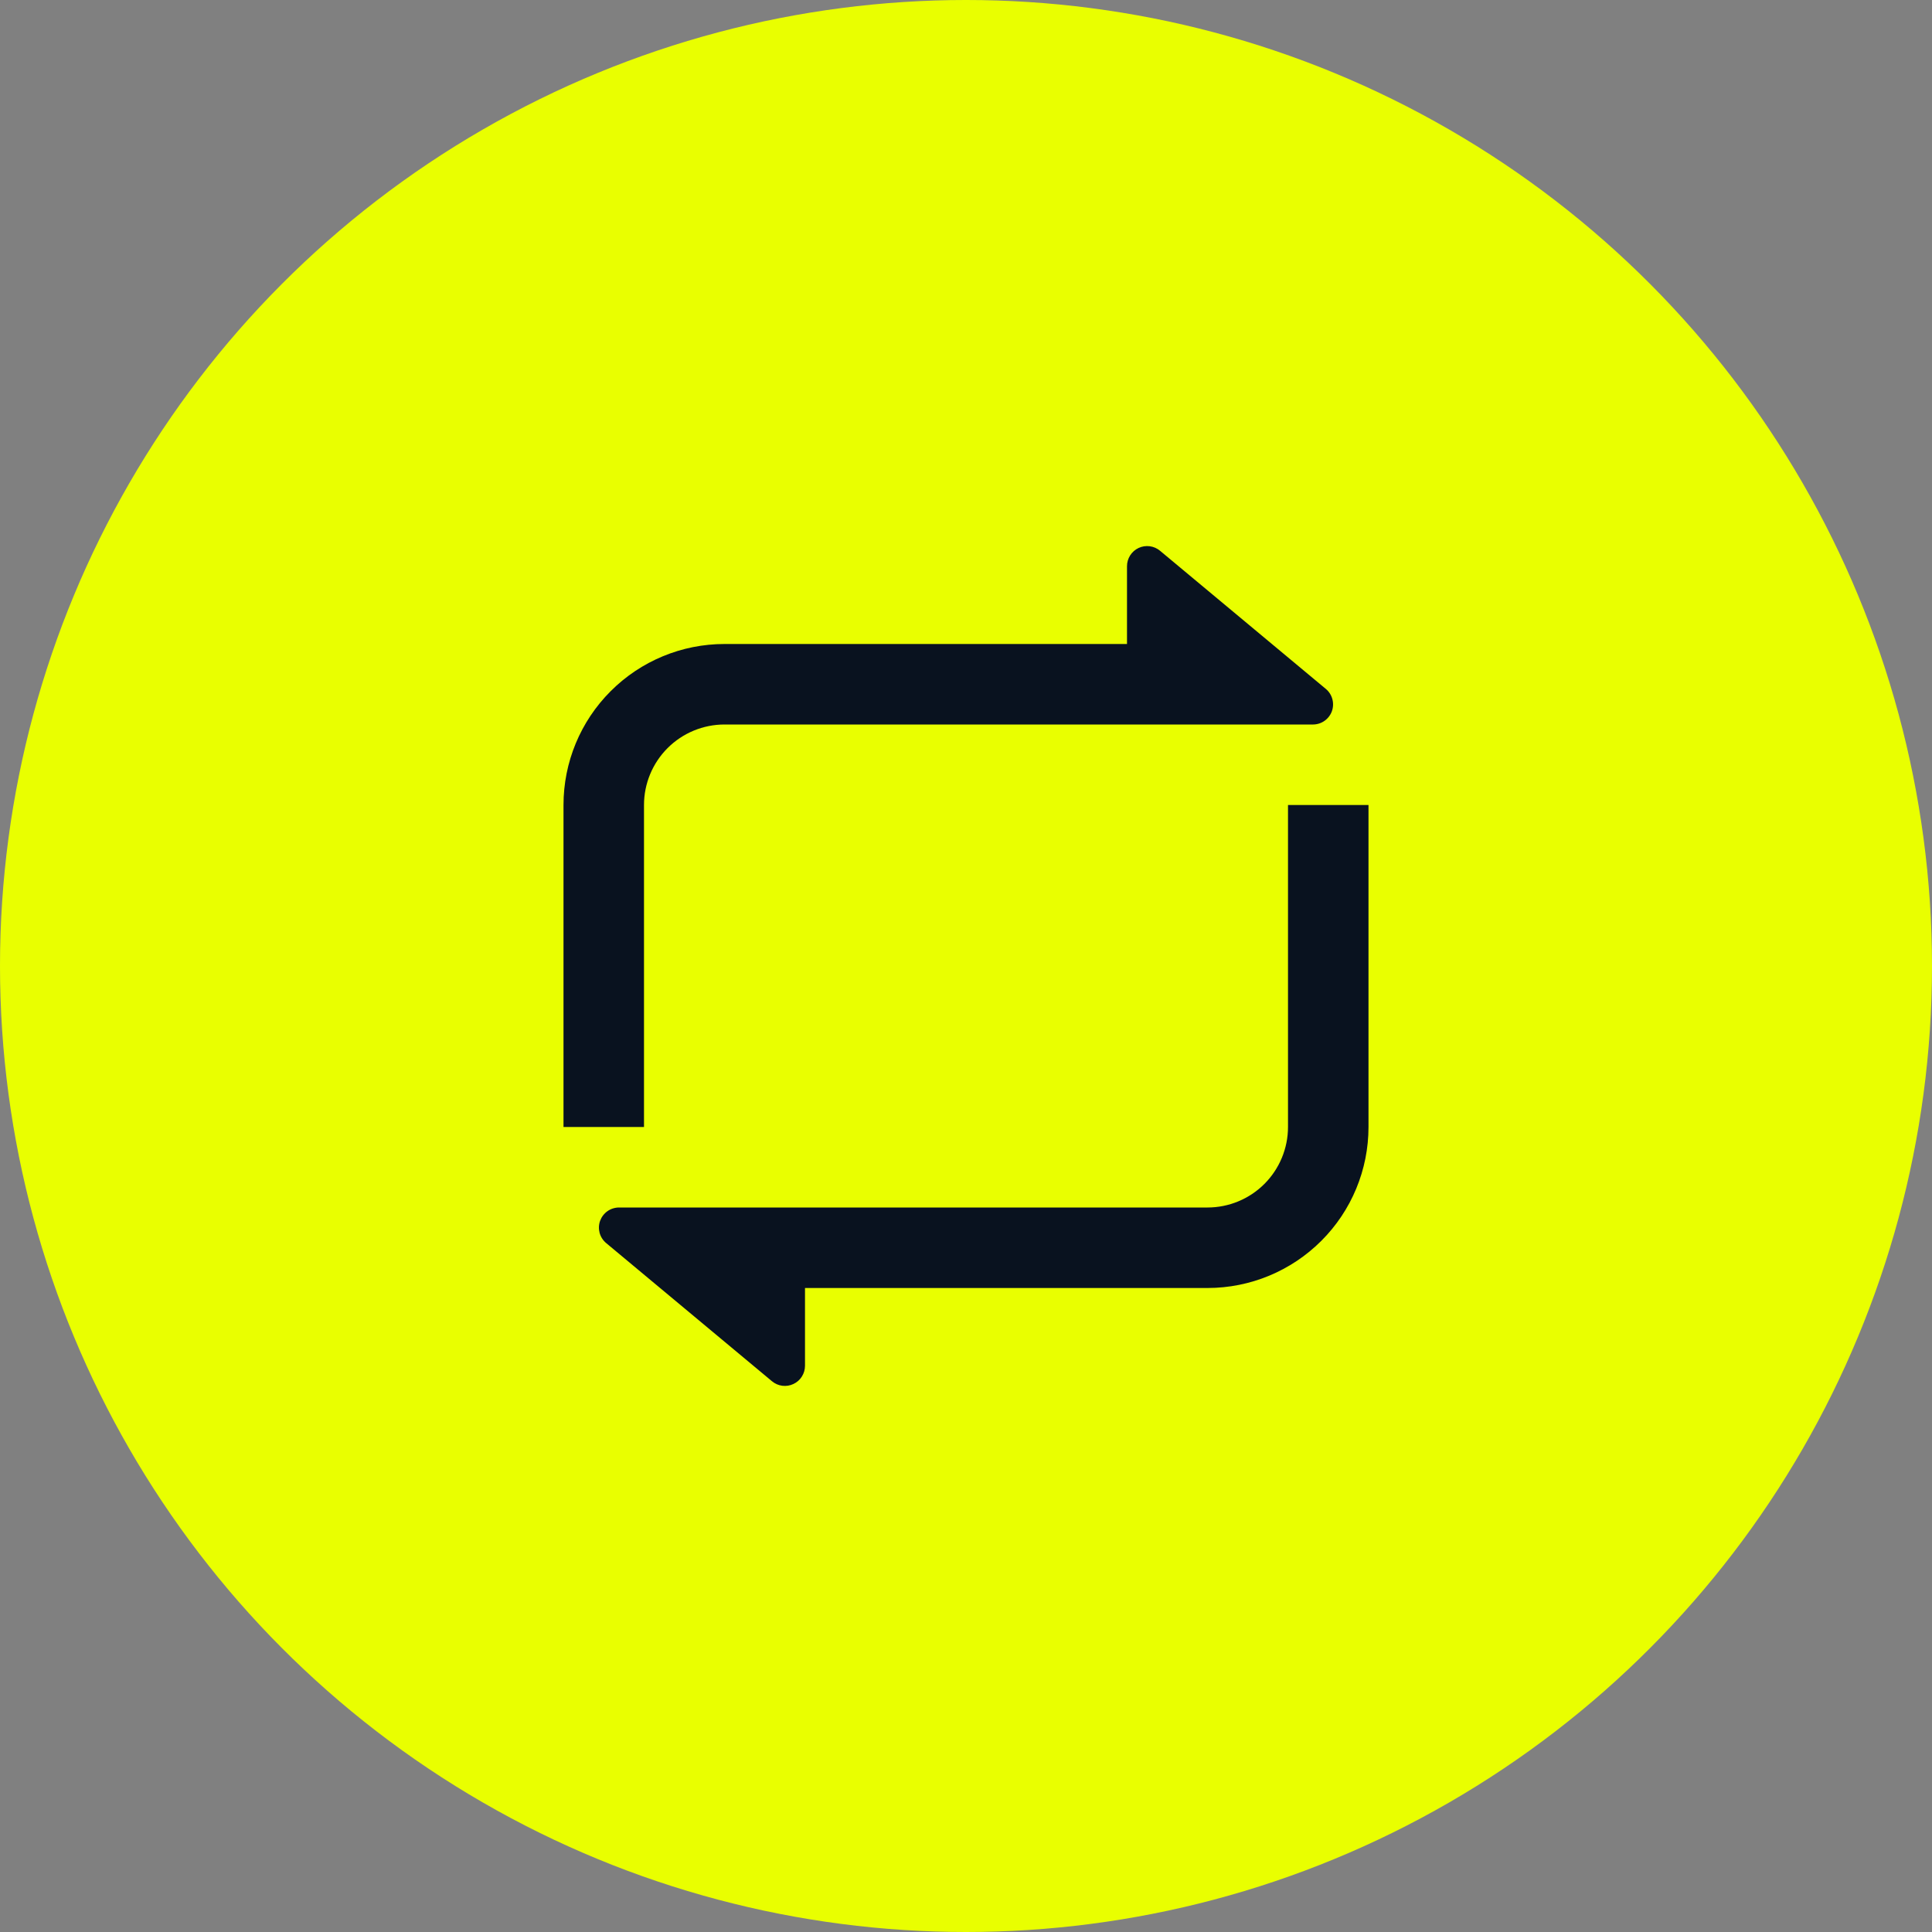<?xml version="1.0" encoding="UTF-8"?> <svg xmlns="http://www.w3.org/2000/svg" width="48" height="48" viewBox="0 0 48 48" fill="none"><rect x="0" y="0" width="48" height="48" fill="#808080" stroke="none"/> <circle cx="24" cy="24" r="24" fill="#E9FF00"></circle> <g clip-path="url(#clip0_2241_45)"> <path d="M20 32V33.932C20 34.027 19.973 34.12 19.922 34.2C19.871 34.281 19.799 34.345 19.712 34.385C19.626 34.426 19.531 34.441 19.436 34.429C19.342 34.417 19.253 34.378 19.18 34.317L15.06 30.884C14.981 30.818 14.924 30.729 14.897 30.63C14.871 30.531 14.875 30.425 14.91 30.329C14.946 30.232 15.01 30.149 15.094 30.09C15.179 30.031 15.279 30 15.382 30H30C30.53 30 31.039 29.789 31.414 29.414C31.789 29.039 32 28.53 32 28V20H34V28C34 29.061 33.579 30.078 32.828 30.828C32.078 31.578 31.061 32 30 32H20ZM28 16V14.068C28 13.973 28.027 13.88 28.078 13.799C28.129 13.719 28.201 13.655 28.288 13.614C28.374 13.574 28.469 13.559 28.564 13.571C28.658 13.583 28.747 13.622 28.82 13.683L32.94 17.116C33.019 17.182 33.076 17.27 33.102 17.37C33.129 17.469 33.125 17.574 33.09 17.671C33.055 17.767 32.991 17.851 32.906 17.91C32.822 17.969 32.722 18 32.619 18H18C17.47 18 16.961 18.211 16.586 18.586C16.211 18.961 16 19.47 16 20V28H14V20C14 18.939 14.421 17.922 15.172 17.172C15.922 16.421 16.939 16 18 16H28Z" fill="#09121F"></path> </g> <defs> <clipPath id="clip0_2241_45"> <rect width="24" height="24" fill="white" transform="translate(12 12)"></rect> </clipPath> </defs> </svg> 